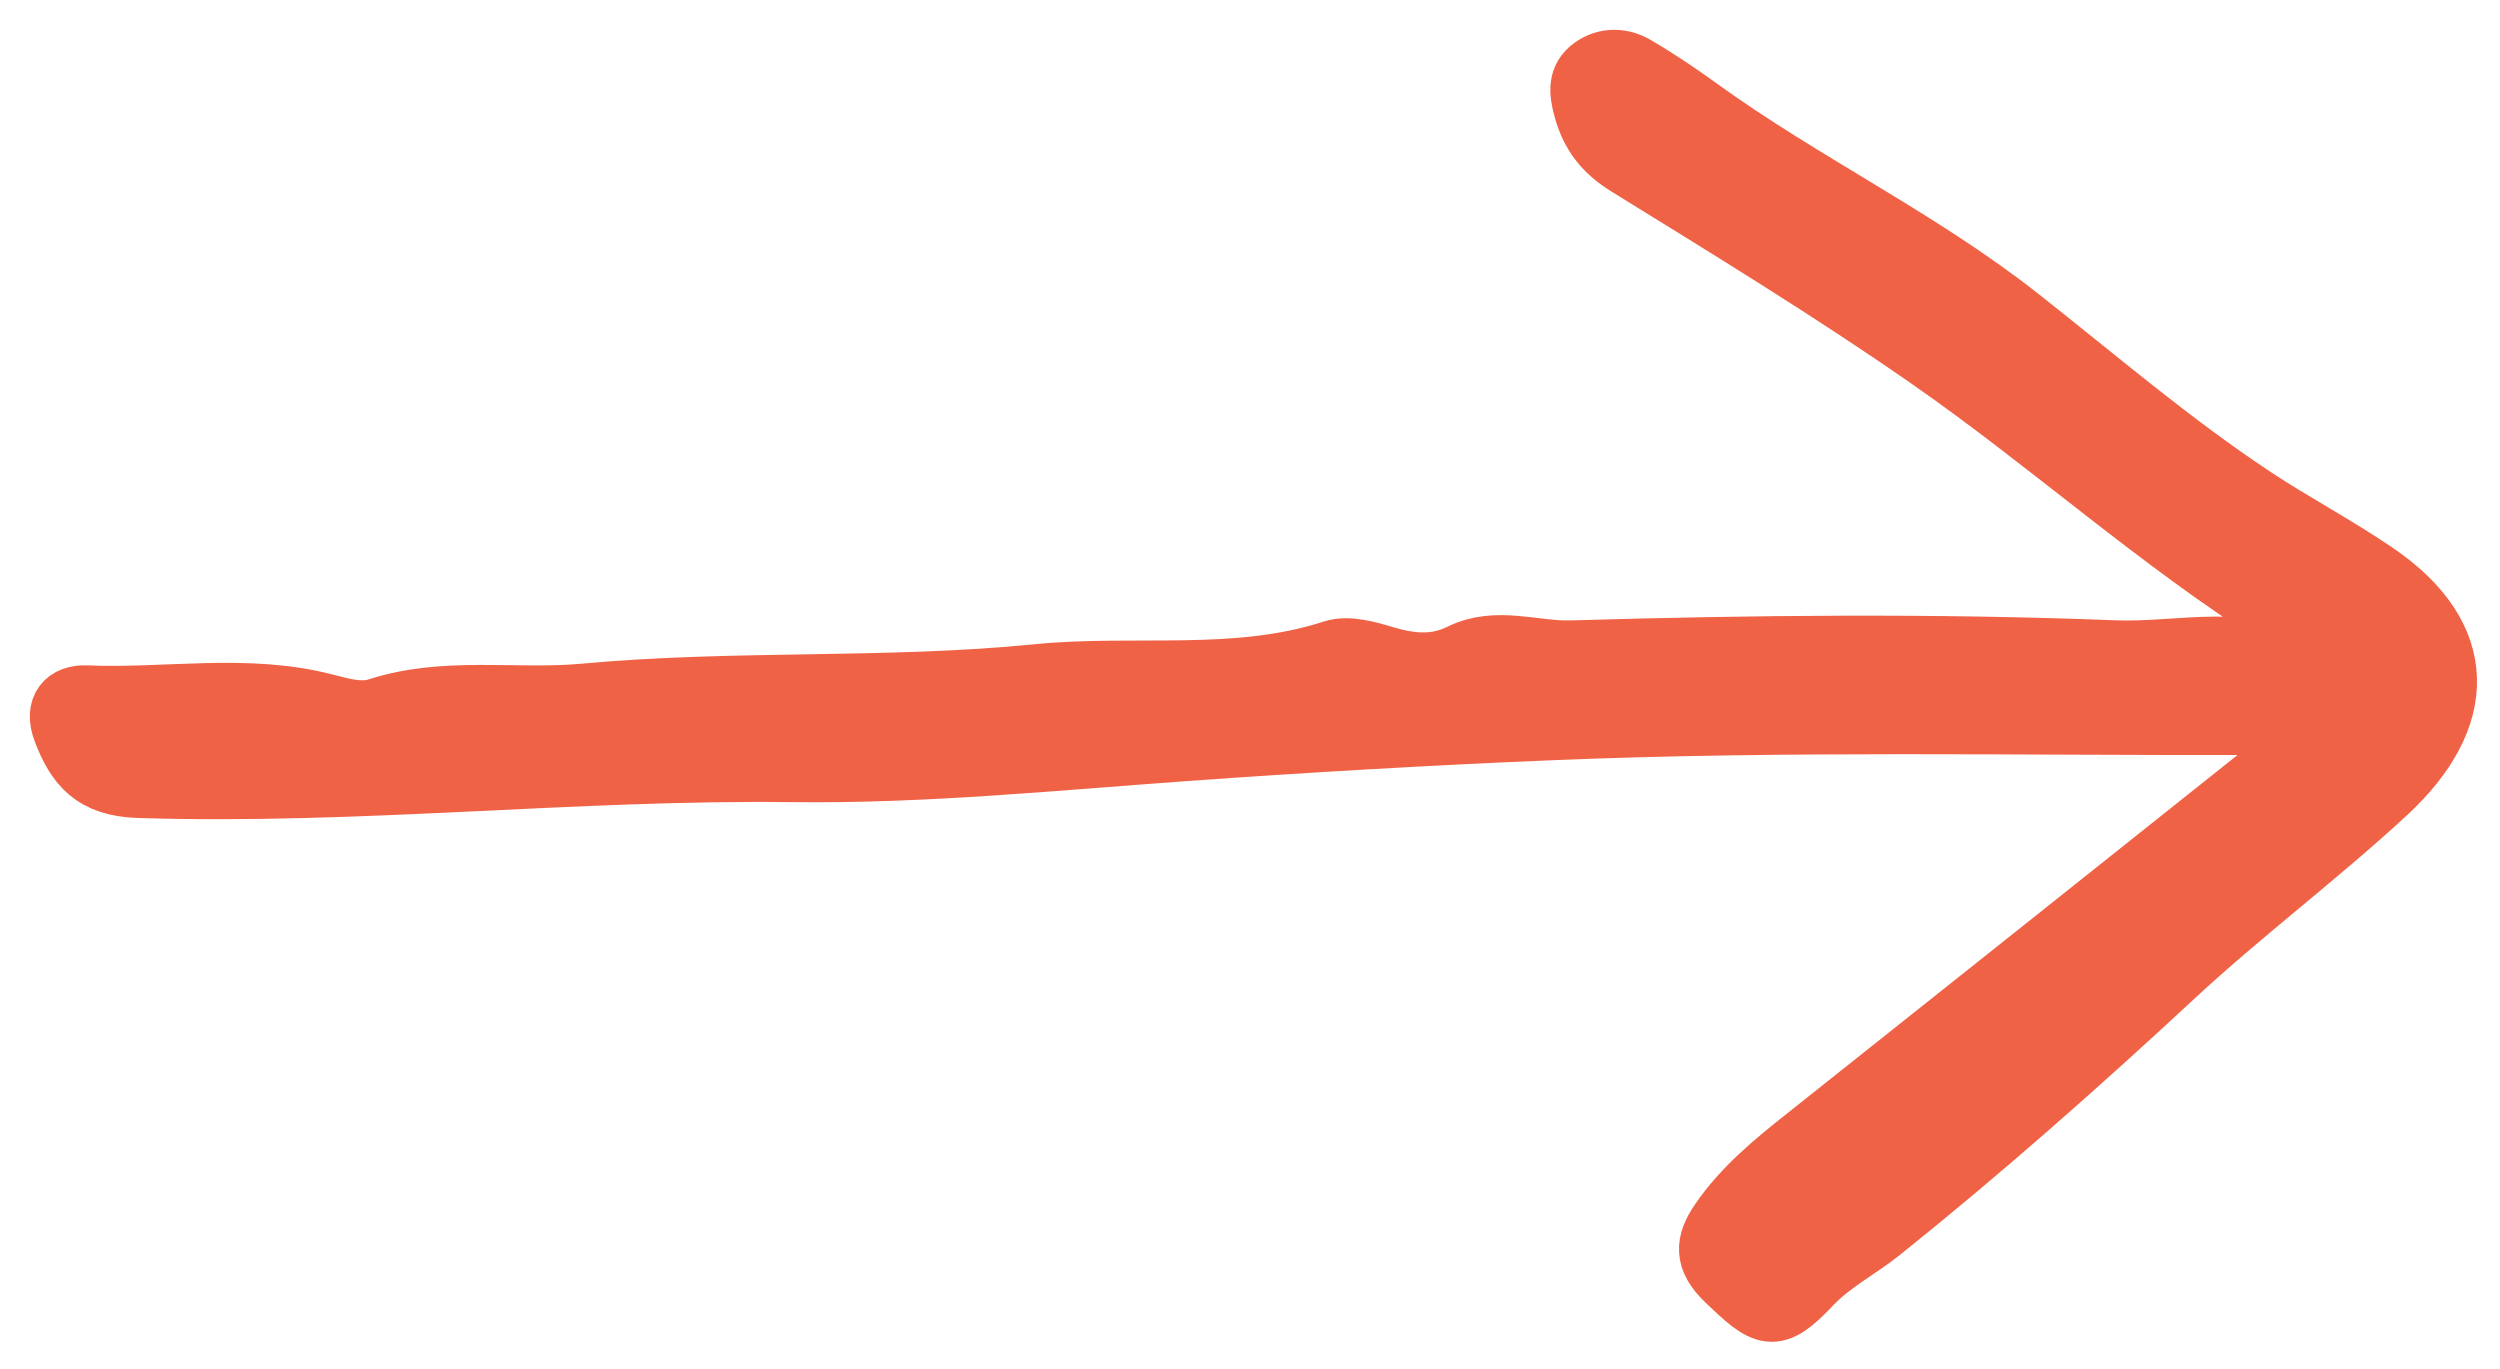 <?xml version="1.0" encoding="UTF-8"?>
<svg width="42px" height="23px" viewBox="0 0 42 23" version="1.1" xmlns="http://www.w3.org/2000/svg" xmlns:xlink="http://www.w3.org/1999/xlink">
    <title>Fill 40</title>
    <g id="Page-1" stroke="none" stroke-width="1" fill="none" fill-rule="evenodd">
        <g id="Design-System" transform="translate(-295, -2670)" fill="#F06246" stroke="#F06246">
            <path d="M298.229,2681.787 C298.259,2682.337 298.55,2682.486 298.796,2682.64 C300.868,2683.944 302.685,2685.592 304.686,2686.986 C306.339,2688.137 308.062,2689.188 309.775,2690.247 C310.175,2690.493 310.4,2690.785 310.517,2691.222 C310.592,2691.498 310.615,2691.741 310.37,2691.918 C310.142,2692.082 309.868,2692.075 309.635,2691.939 C309.264,2691.723 308.907,2691.482 308.559,2691.23 C306.823,2689.974 304.868,2689.042 303.187,2687.719 C301.884,2686.693 300.626,2685.611 299.24,2684.694 C298.572,2684.252 297.857,2683.876 297.195,2683.424 C295.611,2682.344 295.655,2680.973 297.014,2679.715 C298.168,2678.648 299.427,2677.707 300.584,2676.634 C302.173,2675.158 303.802,2673.717 305.5,2672.356 C305.883,2672.047 306.333,2671.825 306.688,2671.447 C307.304,2670.793 307.46,2670.888 308.122,2671.526 C308.496,2671.885 308.471,2672.167 308.225,2672.527 C307.836,2673.097 307.308,2673.525 306.774,2673.949 C304.207,2675.987 301.644,2678.031 299.08,2680.072 C298.851,2680.254 298.593,2680.413 298.558,2680.743 C298.79,2680.956 299.058,2680.859 299.299,2680.858 C303.217,2680.849 307.137,2680.932 311.049,2680.77 C313.103,2680.685 315.172,2680.565 317.229,2680.417 C319.414,2680.26 321.606,2680.039 323.812,2680.066 C327.471,2680.111 331.123,2679.682 334.789,2679.8 C335.548,2679.825 335.839,2680.173 336.063,2680.763 C336.215,2681.164 336.006,2681.378 335.66,2681.364 C334.327,2681.307 332.981,2681.567 331.663,2681.229 C331.363,2681.153 331.056,2681.059 330.772,2681.151 C329.63,2681.521 328.452,2681.287 327.298,2681.394 C324.765,2681.628 322.209,2681.469 319.699,2681.72 C318.044,2681.885 316.348,2681.596 314.722,2682.124 C314.464,2682.209 314.12,2682.106 313.836,2682.022 C313.403,2681.894 312.995,2681.857 312.579,2682.063 C311.976,2682.362 311.336,2682.102 310.722,2682.119 C307.678,2682.209 304.629,2682.24 301.587,2682.121 C300.475,2682.077 299.334,2682.442 298.229,2681.787" id="Fill-40" transform="translate(316.057, 2681.521) scale(-1, -1) translate(-316.057, -2681.521) "></path>
        </g>
    </g>
</svg>